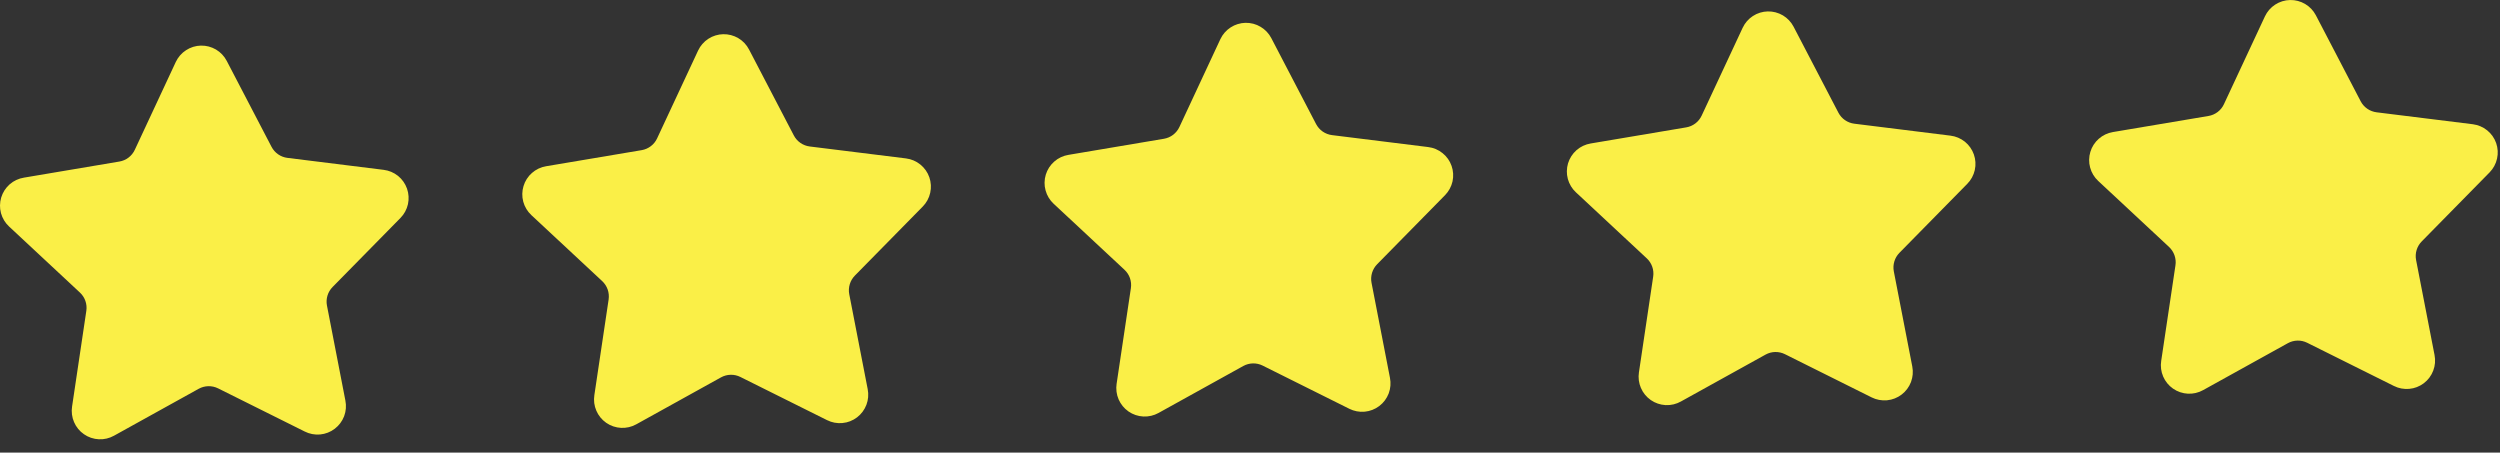 <?xml version="1.0" encoding="UTF-8"?>
<svg xmlns="http://www.w3.org/2000/svg" width="116" height="21" viewBox="0 0 116 21" fill="none">
  <rect x="0" y="0" width="116" height="21" fill="#333333" stroke="none"/>
  <path d="M8.937 3.241C8.974 3.164 9.03 3.098 9.102 3.052C9.173 3.005 9.256 2.98 9.341 2.978C9.426 2.976 9.51 2.998 9.584 3.041C9.657 3.085 9.717 3.148 9.756 3.223L11.835 7.212C11.972 7.474 12.17 7.699 12.413 7.868C12.656 8.037 12.937 8.145 13.231 8.181L17.697 8.736C17.781 8.746 17.861 8.78 17.928 8.833C17.994 8.887 18.044 8.958 18.072 9.038C18.1 9.119 18.105 9.205 18.087 9.289C18.068 9.372 18.027 9.448 17.967 9.509L14.816 12.714C14.608 12.926 14.455 13.184 14.369 13.468C14.284 13.752 14.268 14.053 14.325 14.344L15.181 18.756C15.198 18.84 15.191 18.927 15.161 19.008C15.13 19.088 15.078 19.157 15.01 19.209C14.942 19.261 14.86 19.293 14.775 19.301C14.69 19.308 14.604 19.292 14.528 19.253L10.503 17.248C10.237 17.116 9.944 17.051 9.648 17.057C9.352 17.064 9.062 17.142 8.803 17.285L4.87 19.464C4.795 19.506 4.71 19.526 4.625 19.521C4.539 19.517 4.457 19.489 4.387 19.44C4.316 19.392 4.261 19.324 4.228 19.246C4.194 19.167 4.183 19.081 4.196 18.996L4.858 14.551C4.902 14.258 4.874 13.958 4.776 13.678C4.678 13.398 4.513 13.146 4.296 12.944L1.009 9.88C0.946 9.822 0.901 9.747 0.878 9.665C0.856 9.582 0.857 9.495 0.881 9.413C0.906 9.331 0.953 9.258 1.017 9.201C1.082 9.145 1.161 9.107 1.245 9.094L5.681 8.346C5.974 8.297 6.25 8.178 6.486 7.998C6.722 7.819 6.91 7.585 7.036 7.316L8.937 3.241Z" fill="#FAEF47" stroke="#FAEF47" stroke-width="1.724" stroke-linecap="round" stroke-linejoin="round"></path>
  <path d="M33.172 2.712C33.208 2.635 33.265 2.569 33.336 2.523C33.408 2.476 33.49 2.451 33.576 2.449C33.661 2.447 33.745 2.469 33.818 2.512C33.891 2.555 33.951 2.618 33.99 2.694L36.069 6.682C36.206 6.945 36.404 7.17 36.648 7.339C36.891 7.508 37.171 7.615 37.465 7.652L41.931 8.206C42.016 8.217 42.096 8.25 42.162 8.304C42.228 8.357 42.279 8.428 42.307 8.509C42.335 8.589 42.34 8.676 42.321 8.759C42.303 8.843 42.261 8.919 42.201 8.98L39.05 12.185C38.843 12.396 38.689 12.655 38.604 12.939C38.518 13.223 38.503 13.524 38.559 13.815L39.416 18.227C39.433 18.311 39.425 18.398 39.395 18.478C39.365 18.558 39.312 18.628 39.244 18.68C39.176 18.732 39.095 18.764 39.01 18.771C38.924 18.779 38.839 18.763 38.762 18.724L34.737 16.719C34.472 16.587 34.179 16.521 33.882 16.528C33.586 16.534 33.296 16.613 33.037 16.756L29.104 18.935C29.029 18.977 28.945 18.996 28.859 18.992C28.774 18.988 28.691 18.96 28.621 18.911C28.551 18.862 28.496 18.795 28.462 18.716C28.428 18.638 28.417 18.551 28.43 18.467L29.093 14.022C29.136 13.729 29.108 13.429 29.01 13.149C28.912 12.869 28.748 12.617 28.531 12.414L25.243 9.351C25.18 9.292 25.135 9.218 25.112 9.135C25.09 9.053 25.091 8.966 25.116 8.884C25.14 8.802 25.187 8.728 25.252 8.672C25.316 8.615 25.395 8.578 25.479 8.564L29.916 7.817C30.208 7.768 30.484 7.648 30.72 7.469C30.956 7.29 31.145 7.056 31.27 6.787L33.172 2.712Z" fill="#FAEF47" stroke="#FAEF47" stroke-width="1.724" stroke-linecap="round" stroke-linejoin="round"></path>
  <path d="M57.405 2.184C57.441 2.107 57.498 2.042 57.57 1.995C57.641 1.949 57.724 1.923 57.809 1.921C57.894 1.919 57.978 1.941 58.051 1.985C58.125 2.028 58.184 2.091 58.224 2.167L60.302 6.155C60.439 6.417 60.638 6.643 60.881 6.812C61.124 6.981 61.405 7.088 61.699 7.125L66.164 7.679C66.249 7.689 66.329 7.723 66.395 7.777C66.462 7.83 66.512 7.901 66.54 7.982C66.568 8.062 66.573 8.149 66.555 8.232C66.536 8.315 66.494 8.391 66.435 8.452L63.284 11.657C63.076 11.869 62.923 12.128 62.837 12.412C62.752 12.696 62.736 12.996 62.793 13.287L63.649 17.7C63.666 17.784 63.659 17.871 63.629 17.951C63.598 18.031 63.546 18.101 63.478 18.153C63.41 18.204 63.328 18.236 63.243 18.244C63.158 18.252 63.072 18.235 62.995 18.197L58.97 16.191C58.705 16.059 58.412 15.994 58.116 16C57.82 16.007 57.529 16.085 57.27 16.229L53.337 18.408C53.263 18.449 53.178 18.469 53.093 18.465C53.007 18.461 52.925 18.433 52.854 18.384C52.784 18.335 52.729 18.267 52.695 18.189C52.661 18.11 52.651 18.024 52.663 17.939L53.326 13.495C53.37 13.201 53.341 12.902 53.244 12.621C53.146 12.341 52.981 12.089 52.764 11.887L49.476 8.823C49.414 8.765 49.368 8.691 49.346 8.608C49.323 8.525 49.324 8.438 49.349 8.356C49.374 8.274 49.421 8.201 49.485 8.145C49.549 8.088 49.628 8.051 49.713 8.037L54.149 7.289C54.441 7.24 54.718 7.121 54.953 6.942C55.189 6.762 55.378 6.528 55.504 6.26L57.405 2.184Z" fill="#FAEF47" stroke="#FAEF47" stroke-width="1.724" stroke-linecap="round" stroke-linejoin="round"></path>
  <path d="M81.64 1.655C81.676 1.578 81.733 1.512 81.804 1.466C81.875 1.419 81.958 1.394 82.043 1.392C82.129 1.39 82.213 1.412 82.286 1.455C82.359 1.499 82.419 1.562 82.458 1.637L84.537 5.626C84.674 5.888 84.872 6.114 85.115 6.282C85.359 6.451 85.639 6.559 85.933 6.595L90.399 7.15C90.483 7.16 90.563 7.194 90.63 7.247C90.696 7.301 90.746 7.372 90.774 7.452C90.802 7.533 90.808 7.619 90.789 7.703C90.77 7.786 90.729 7.862 90.669 7.923L87.518 11.128C87.31 11.34 87.157 11.598 87.072 11.882C86.986 12.166 86.971 12.467 87.027 12.758L87.884 17.171C87.9 17.255 87.893 17.341 87.863 17.422C87.832 17.502 87.78 17.572 87.712 17.623C87.644 17.675 87.563 17.707 87.477 17.715C87.392 17.722 87.306 17.706 87.23 17.668L83.205 15.662C82.94 15.53 82.646 15.465 82.35 15.471C82.054 15.477 81.764 15.556 81.505 15.699L77.572 17.878C77.497 17.92 77.412 17.94 77.327 17.936C77.242 17.931 77.159 17.903 77.089 17.855C77.019 17.806 76.963 17.738 76.93 17.66C76.896 17.581 76.885 17.495 76.898 17.41L77.56 12.965C77.604 12.672 77.576 12.372 77.478 12.092C77.38 11.812 77.216 11.56 76.999 11.358L73.711 8.294C73.648 8.236 73.603 8.161 73.58 8.079C73.558 7.996 73.559 7.909 73.583 7.827C73.608 7.745 73.655 7.672 73.719 7.615C73.784 7.559 73.863 7.522 73.947 7.508L78.384 6.76C78.676 6.711 78.952 6.592 79.188 6.412C79.424 6.233 79.612 5.999 79.738 5.73L81.64 1.655Z" fill="#FAEF47" stroke="#FAEF47" stroke-width="1.724" stroke-linecap="round" stroke-linejoin="round"></path>
  <path d="M105.873 1.126C105.909 1.049 105.966 0.983 106.037 0.937C106.109 0.89 106.192 0.865 106.277 0.863C106.362 0.861 106.446 0.883 106.519 0.926C106.592 0.969 106.652 1.032 106.692 1.108L108.77 5.096C108.907 5.359 109.106 5.584 109.349 5.753C109.592 5.922 109.873 6.029 110.166 6.066L114.632 6.62C114.717 6.631 114.797 6.665 114.863 6.718C114.93 6.772 114.98 6.843 115.008 6.923C115.036 7.003 115.041 7.09 115.022 7.173C115.004 7.257 114.962 7.333 114.903 7.394L111.752 10.599C111.544 10.81 111.391 11.069 111.305 11.353C111.219 11.637 111.204 11.938 111.26 12.229L112.117 16.641C112.134 16.725 112.127 16.812 112.096 16.892C112.066 16.972 112.014 17.042 111.946 17.094C111.877 17.146 111.796 17.178 111.711 17.185C111.625 17.193 111.54 17.177 111.463 17.138L107.438 15.133C107.173 15.001 106.88 14.935 106.584 14.942C106.287 14.948 105.997 15.027 105.738 15.17L101.805 17.349C101.731 17.391 101.646 17.41 101.56 17.406C101.475 17.402 101.392 17.374 101.322 17.325C101.252 17.276 101.197 17.209 101.163 17.131C101.129 17.052 101.118 16.965 101.131 16.881L101.794 12.436C101.838 12.143 101.809 11.843 101.711 11.563C101.613 11.283 101.449 11.031 101.232 10.828L97.944 7.765C97.881 7.707 97.836 7.632 97.814 7.549C97.791 7.467 97.792 7.38 97.817 7.298C97.841 7.216 97.889 7.142 97.953 7.086C98.017 7.029 98.096 6.992 98.18 6.978L102.617 6.231C102.909 6.182 103.185 6.062 103.421 5.883C103.657 5.704 103.846 5.47 103.971 5.201L105.873 1.126Z" fill="#FAEF47" stroke="#FAEF47" stroke-width="1.724" stroke-linecap="round" stroke-linejoin="round"></path>
</svg>

